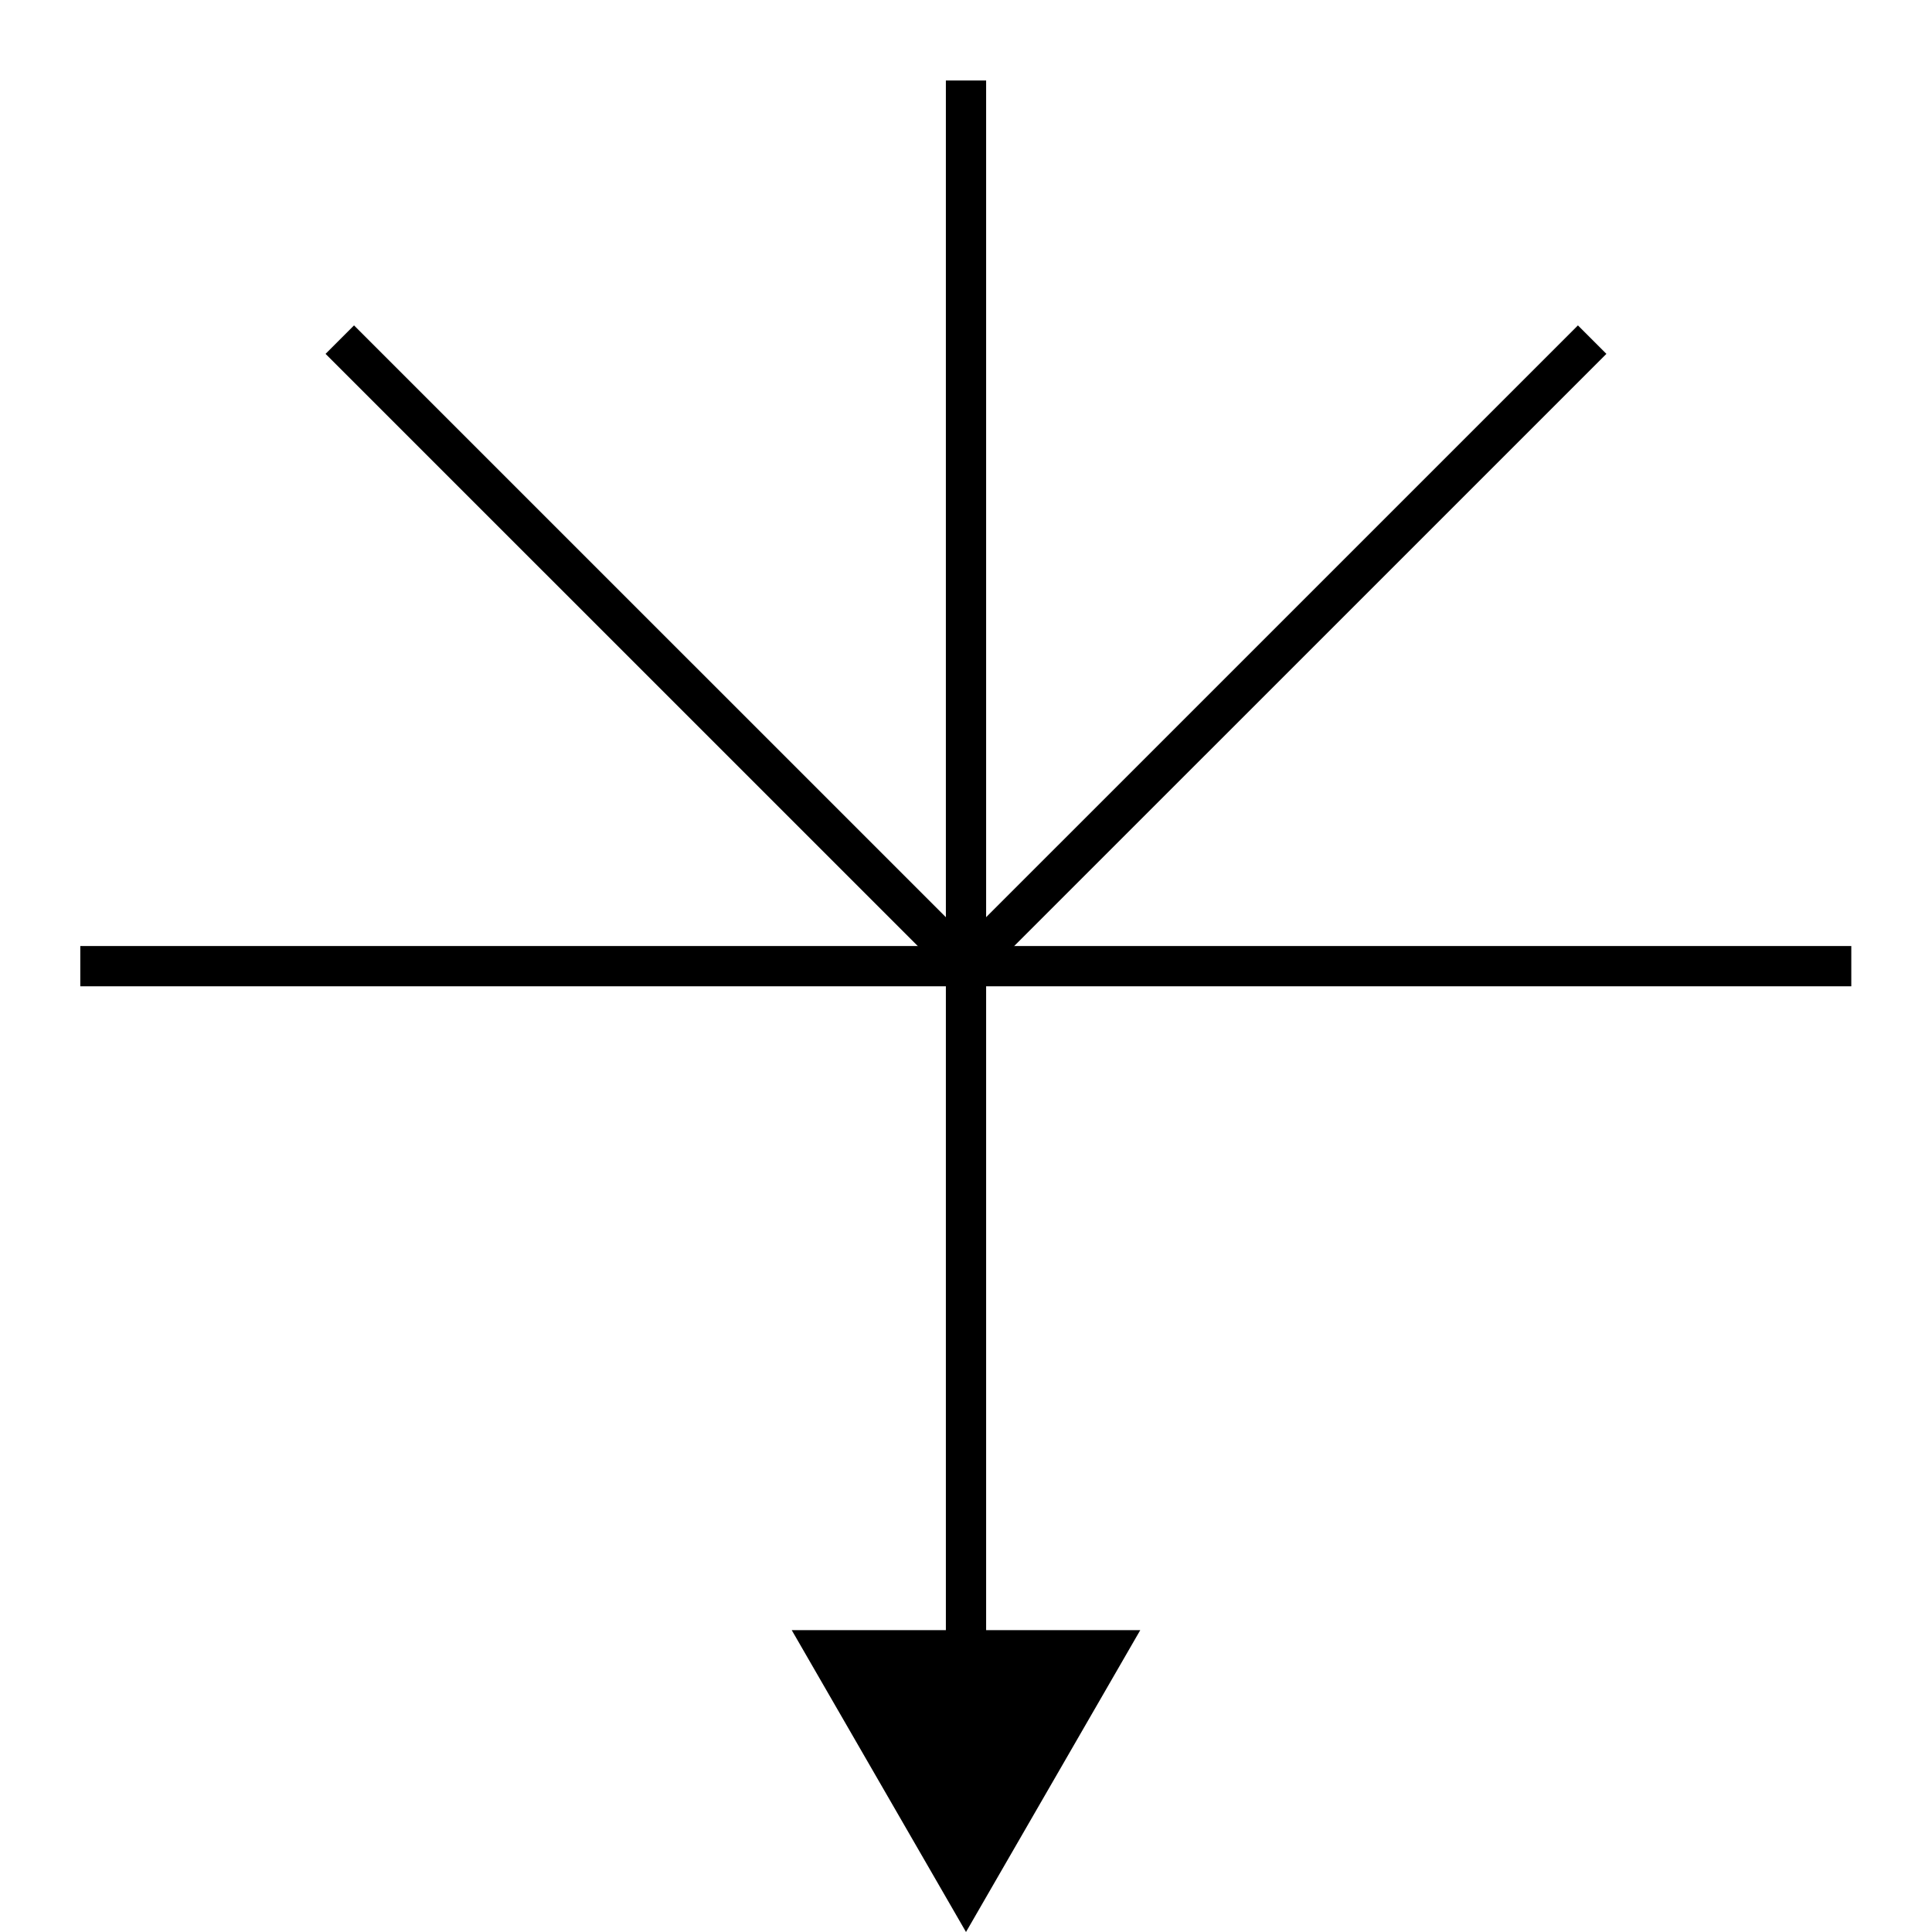 <svg width="48" height="48" viewBox="0 0 48 48" fill="none" xmlns="http://www.w3.org/2000/svg">
<path d="M24 2L24 46" stroke="black"/>
<path d="M45.995 24.004L1.995 24.004" stroke="black"/>
<path d="M8.442 8.438L23.999 23.994" stroke="black"/>
<path d="M39.557 8.438L24 23.994" stroke="black"/>
<path d="M24 48L19.67 40.5L28.33 40.5L24 48Z" fill="black"/>
</svg>
